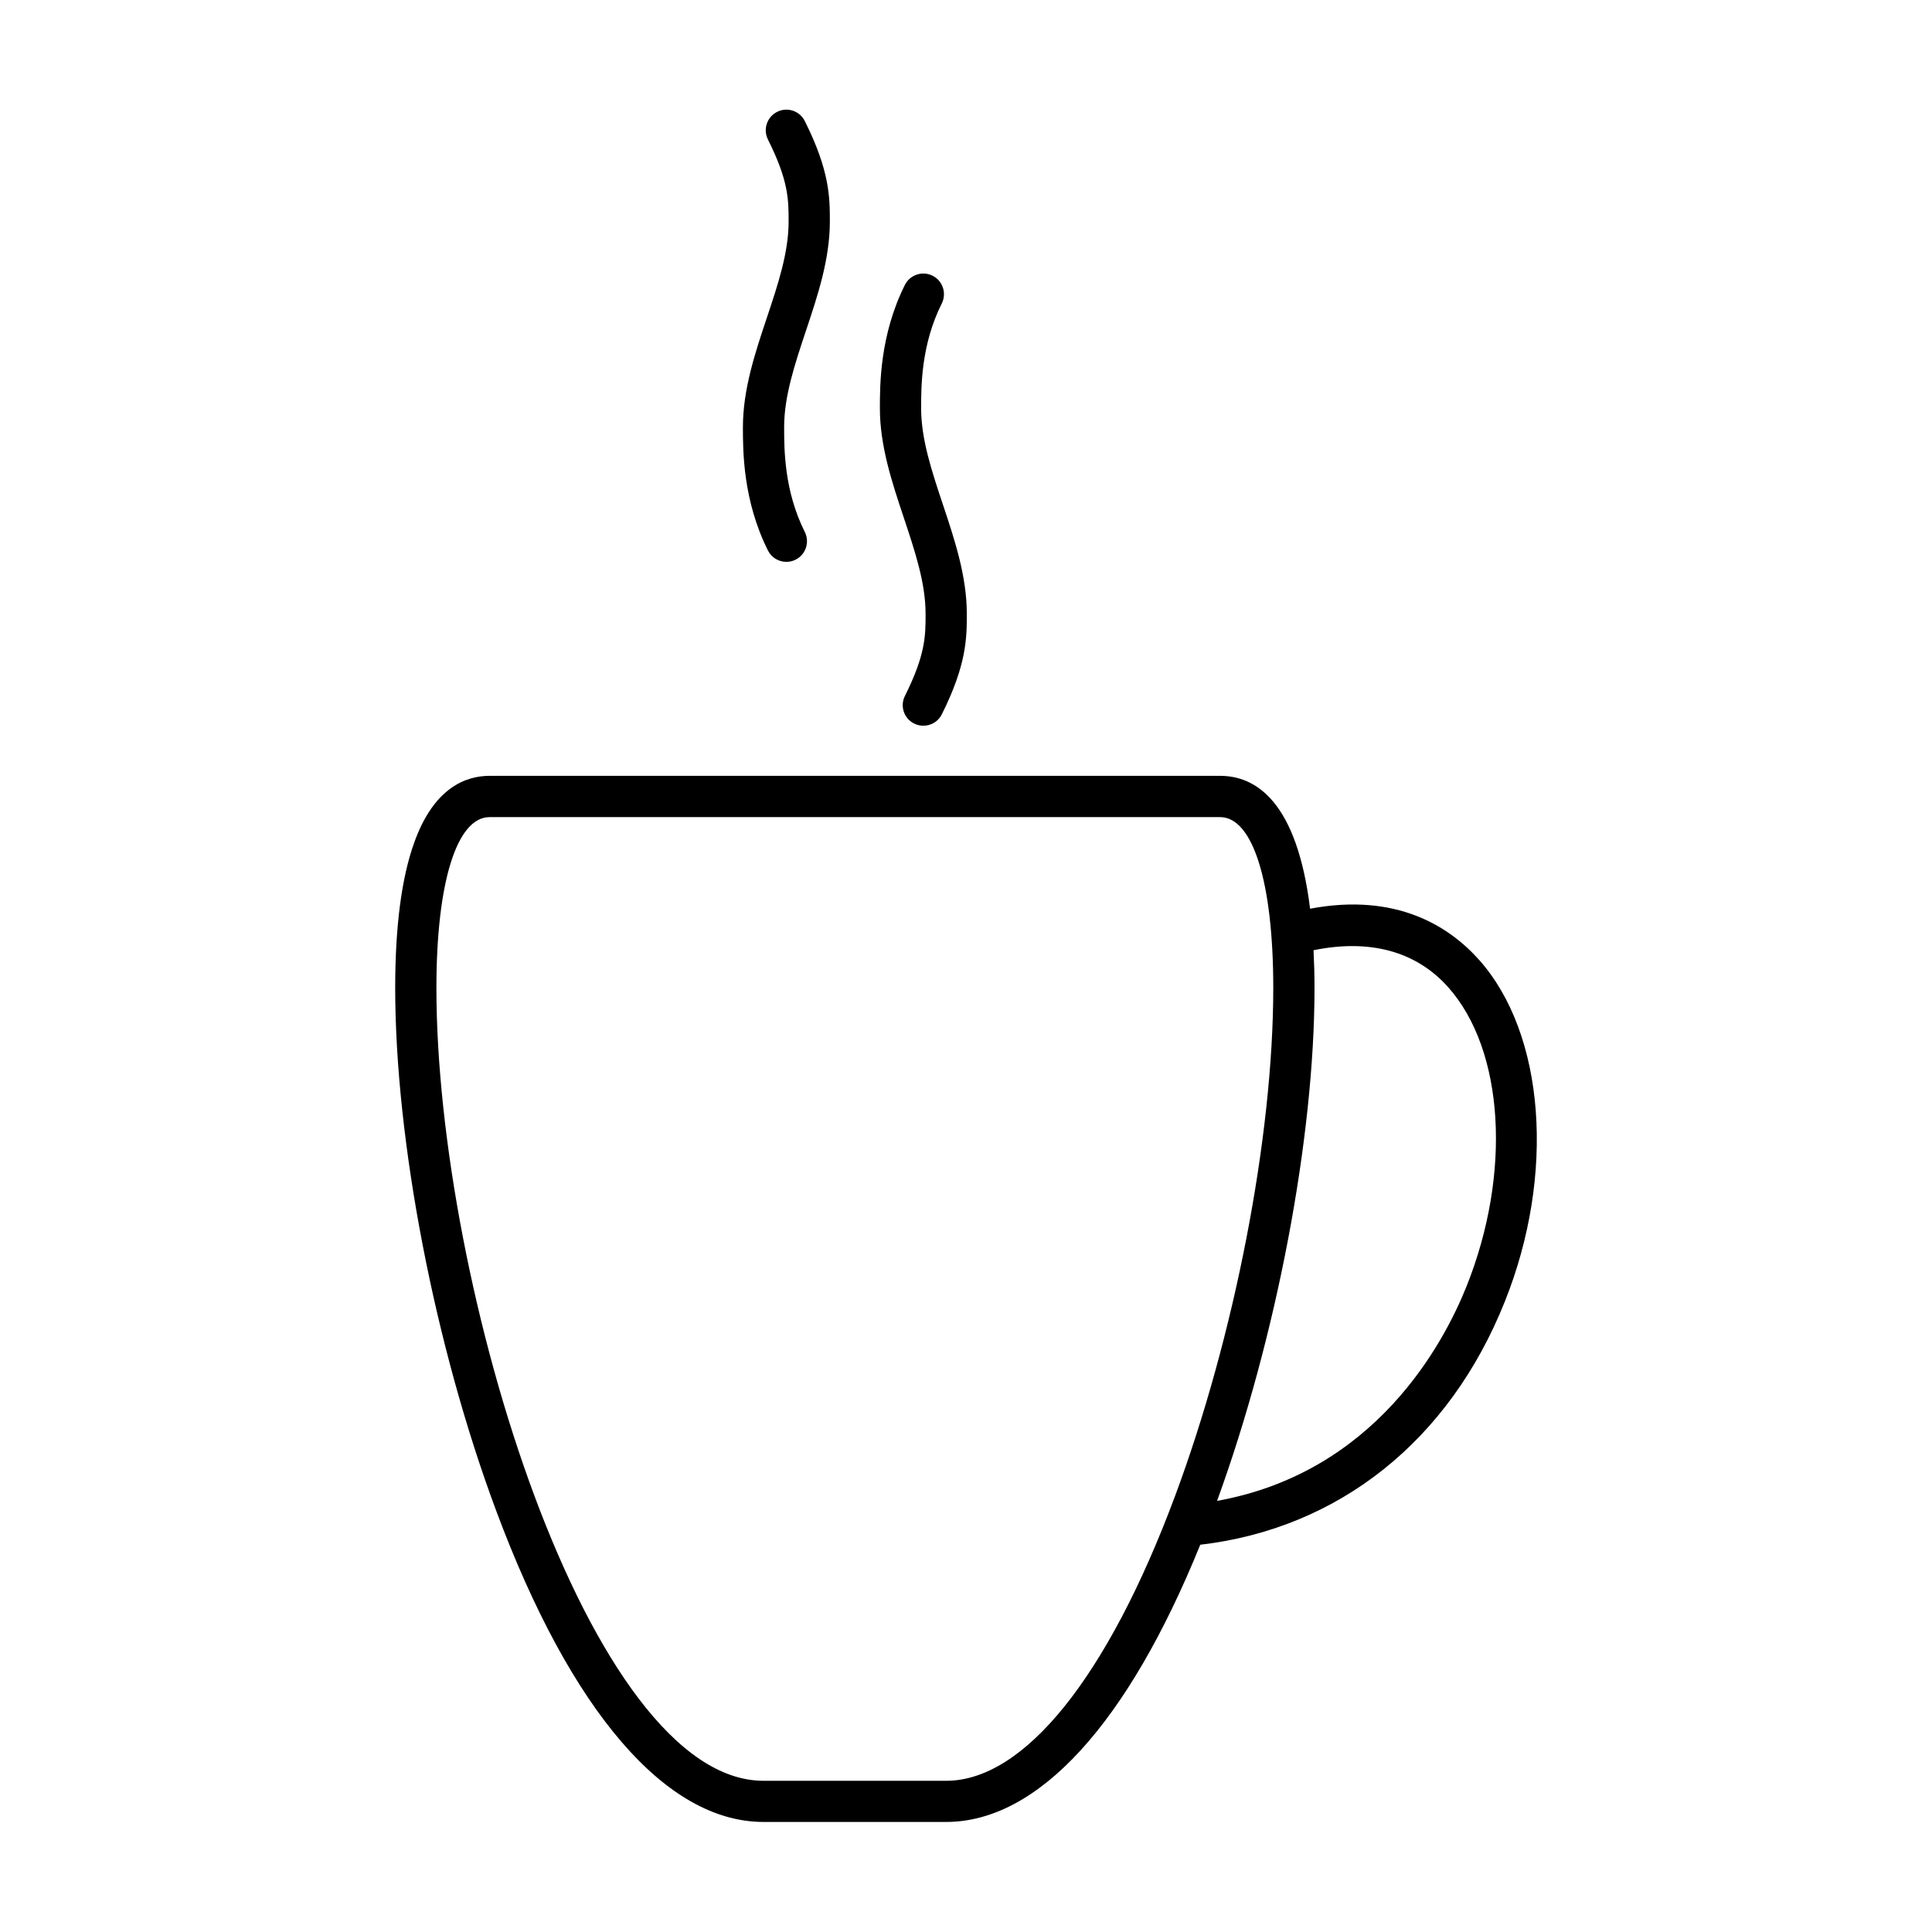 <?xml version="1.0" encoding="UTF-8"?>
<!-- Uploaded to: SVG Repo, www.svgrepo.com, Generator: SVG Repo Mixer Tools -->
<svg fill="#000000" width="800px" height="800px" version="1.1" viewBox="144 144 512 512" xmlns="http://www.w3.org/2000/svg">
 <g>
  <path d="m535.96 398.36c-7.848-8.801-21.828-17.875-44.773-13.543-3.512-28.484-14.414-35.211-23.84-35.211h-193.6c-6.242 0-14.781 3.066-20.008 17.785-3.332 9.297-5.008 22.227-5.008 38.414 0 40.602 10.504 95.02 26.801 138.66 19.805 53.117 44.949 82.371 70.805 82.371h48.395c24.379 0 48.113-26.008 67.348-73.465 36.652-4.273 65.957-27.523 80.695-64.398 13.496-33.676 10.695-70.957-6.812-90.617zm-141.22 217.57h-48.395c-46.176 0-86.691-130.97-86.691-210.13 0-27.926 5.394-45.254 14.09-45.254h193.6c8.699 0 14.086 17.324 14.086 45.254 0 39.406-10.238 92.328-26.105 134.87-17.84 47.809-39.914 75.258-60.582 75.258zm137.9-131.02c-6.035 15.09-24.133 49.289-66.105 56.84 15.723-43.176 25.824-96.176 25.824-135.94 0-3.566-0.102-6.848-0.258-9.992 14.887-3.039 27.188 0.262 35.68 9.801 14.859 16.695 16.852 49.316 4.859 79.293z"/>
  <path d="m389.29 306.67c0 5.805 0 10.809-5.477 21.758-1.352 2.695-0.262 5.984 2.453 7.324 0.77 0.387 1.613 0.57 2.422 0.57 2.016 0 3.949-1.082 4.898-3.012 6.629-13.238 6.629-20.359 6.629-26.648 0-9.949-3.215-19.613-6.332-28.949-2.969-8.902-5.773-17.316-5.773-25.508 0-5.875 0-16.867 5.473-27.785 1.344-2.699 0.266-6-2.438-7.352-2.699-1.344-5.984-0.262-7.336 2.434-6.629 13.262-6.629 26.395-6.629 32.707 0 9.984 3.215 19.633 6.328 28.957 2.965 8.91 5.781 17.305 5.781 25.504z"/>
  <path d="m340.88 257.18c0 6.309 0 19.453 6.629 32.703 0.957 1.918 2.883 3.012 4.883 3.012 0.84 0 1.668-0.18 2.449-0.574 2.711-1.359 3.785-4.641 2.438-7.352-5.473-10.926-5.473-21.91-5.473-27.789 0-8.195 2.805-16.602 5.773-25.508 3.117-9.324 6.34-18.992 6.34-28.953 0-6.289 0-13.387-6.637-26.633-1.344-2.711-4.629-3.793-7.32-2.453-2.715 1.359-3.797 4.656-2.449 7.336 5.477 10.949 5.477 15.957 5.477 21.75 0 8.203-2.805 16.609-5.773 25.504-3.121 9.332-6.336 18.988-6.336 28.957z"/>
 </g>
</svg>